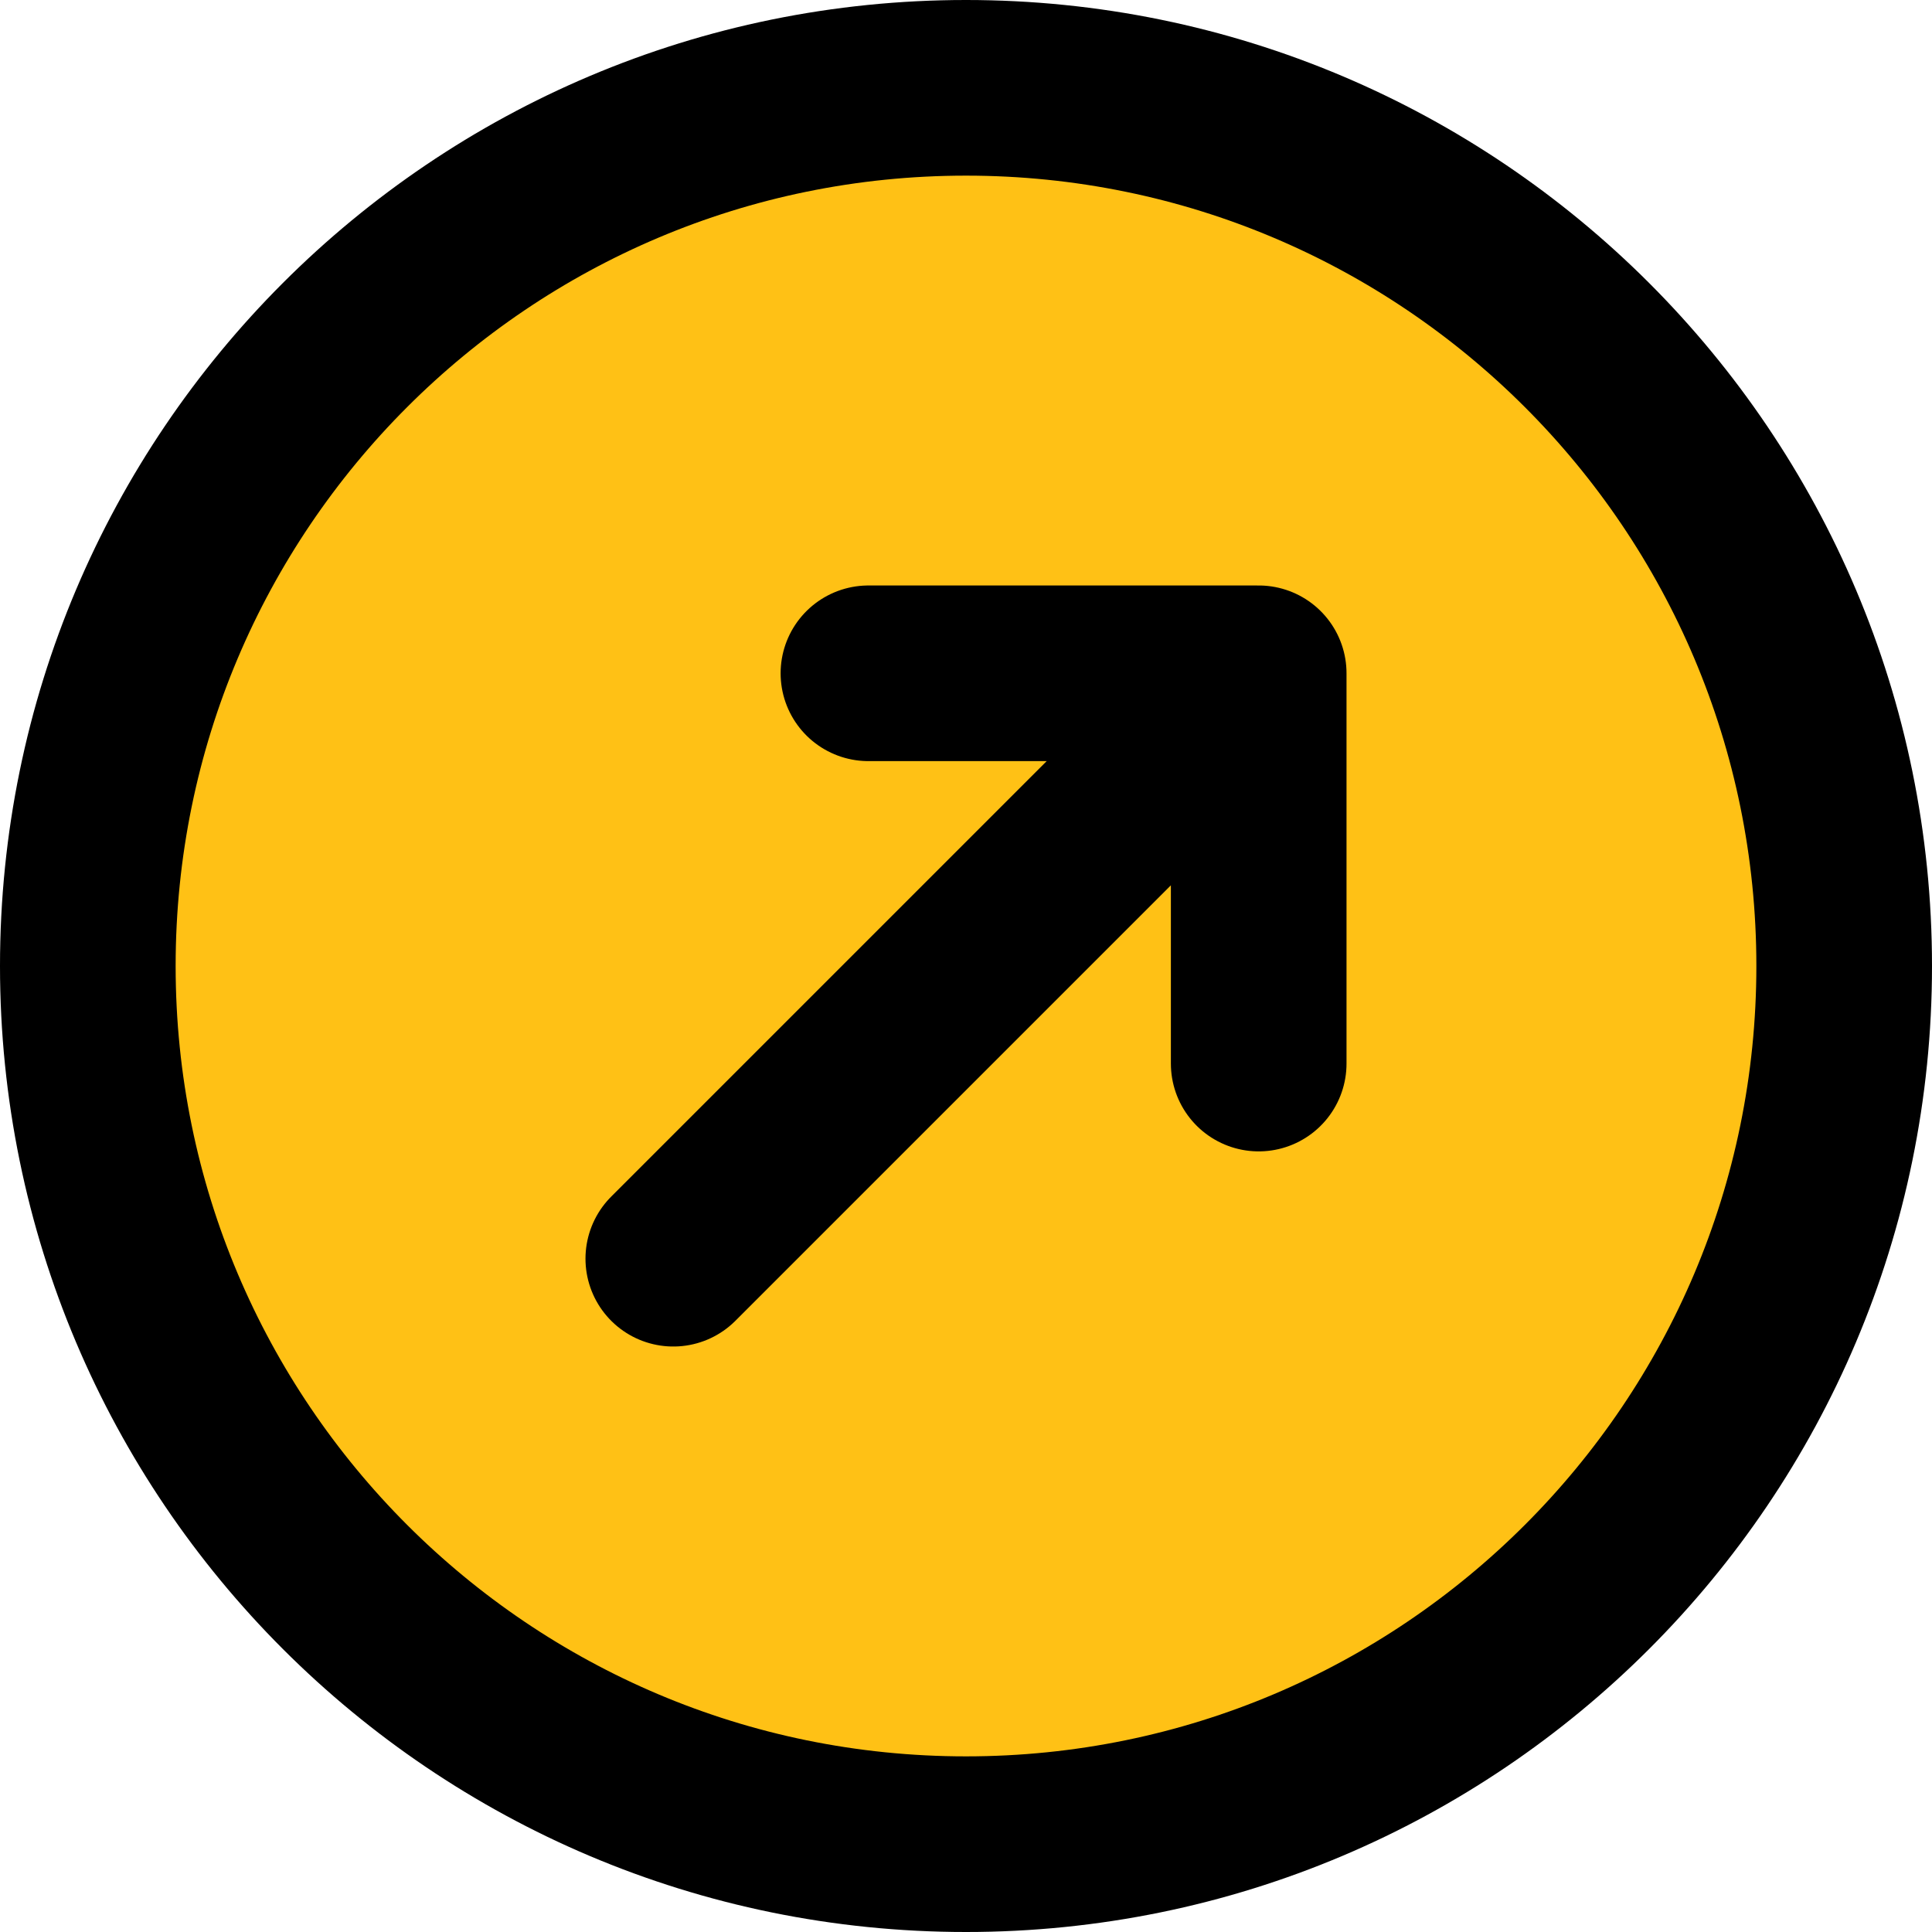<svg width="22" height="22" viewBox="0 0 22 22" fill="none" xmlns="http://www.w3.org/2000/svg">
<path d="M11 1C16.523 1 21 5.477 21 11C21 16.523 16.523 21 11 21C5.477 21 1 16.523 1 11C1 5.477 5.477 1 11 1Z" fill="#FFC115"/>
<path d="M14.333 12.111V7.667M14.333 7.667H9.889M14.333 7.667L7.667 14.333M21 11C21 5.477 16.523 1 11 1C5.477 1 1 5.477 1 11C1 16.523 5.477 21 11 21C16.523 21 21 16.523 21 11Z" stroke="black" stroke-width="2" stroke-linecap="round" stroke-linejoin="round"/>
</svg>
